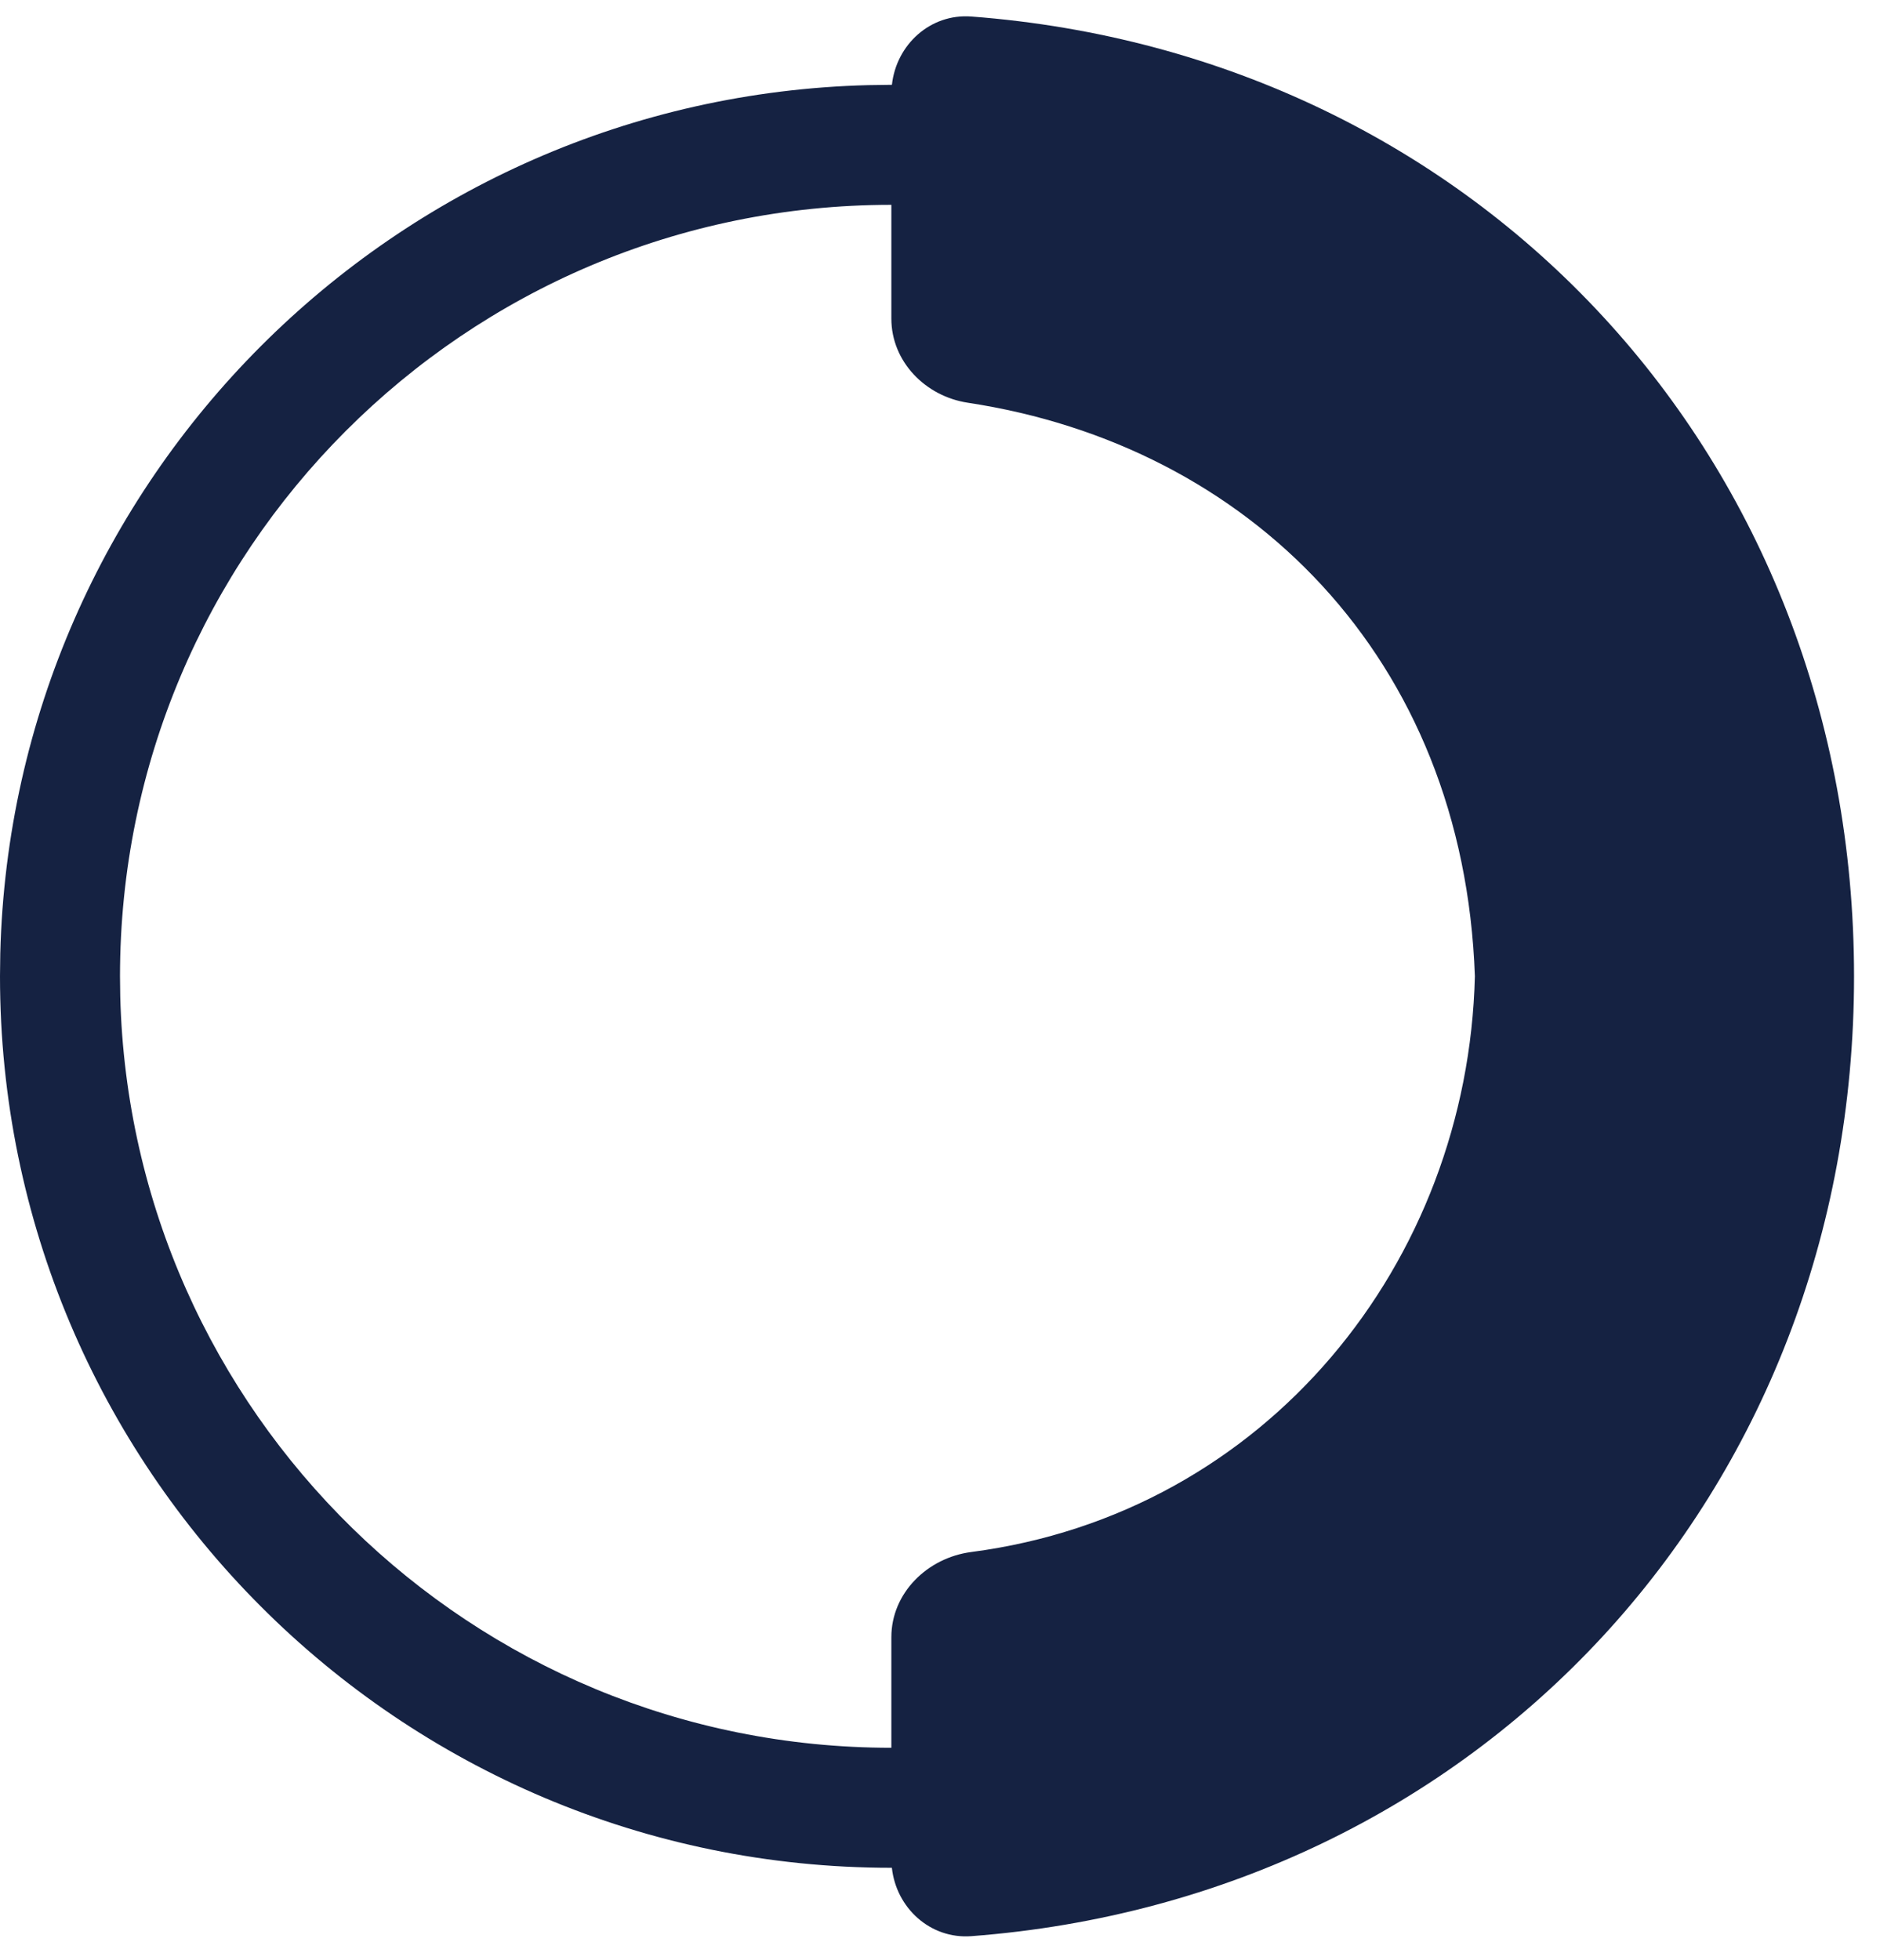<svg width="47" height="49" viewBox="0 0 47 49" fill="none" xmlns="http://www.w3.org/2000/svg">
<path d="M24.284 0.413C23.256 0.335 22.407 1.118 22.298 2.12C22.293 2.12 22.289 2.12 22.284 2.12L21.708 2.128C9.838 2.429 0.307 12 0.007 23.83L0 24.404C0 36.689 9.955 46.688 22.284 46.688L22.297 46.688C22.405 47.691 23.256 48.474 24.284 48.397C36.965 47.434 46.351 37.361 46.351 24.404C46.35 11.447 36.965 1.375 24.284 0.413ZM22.284 7.965C22.284 9.038 23.135 9.907 24.196 10.067C31.203 11.128 36.592 16.425 36.872 24.404C36.694 31.558 31.671 37.83 24.28 38.795C23.185 38.938 22.284 39.819 22.284 40.924V43.688C11.783 43.688 3.269 35.305 3.006 24.901L3 24.404C3 13.773 11.616 5.12 22.284 5.12V7.965Z" fill="#152242"/>
</svg>
